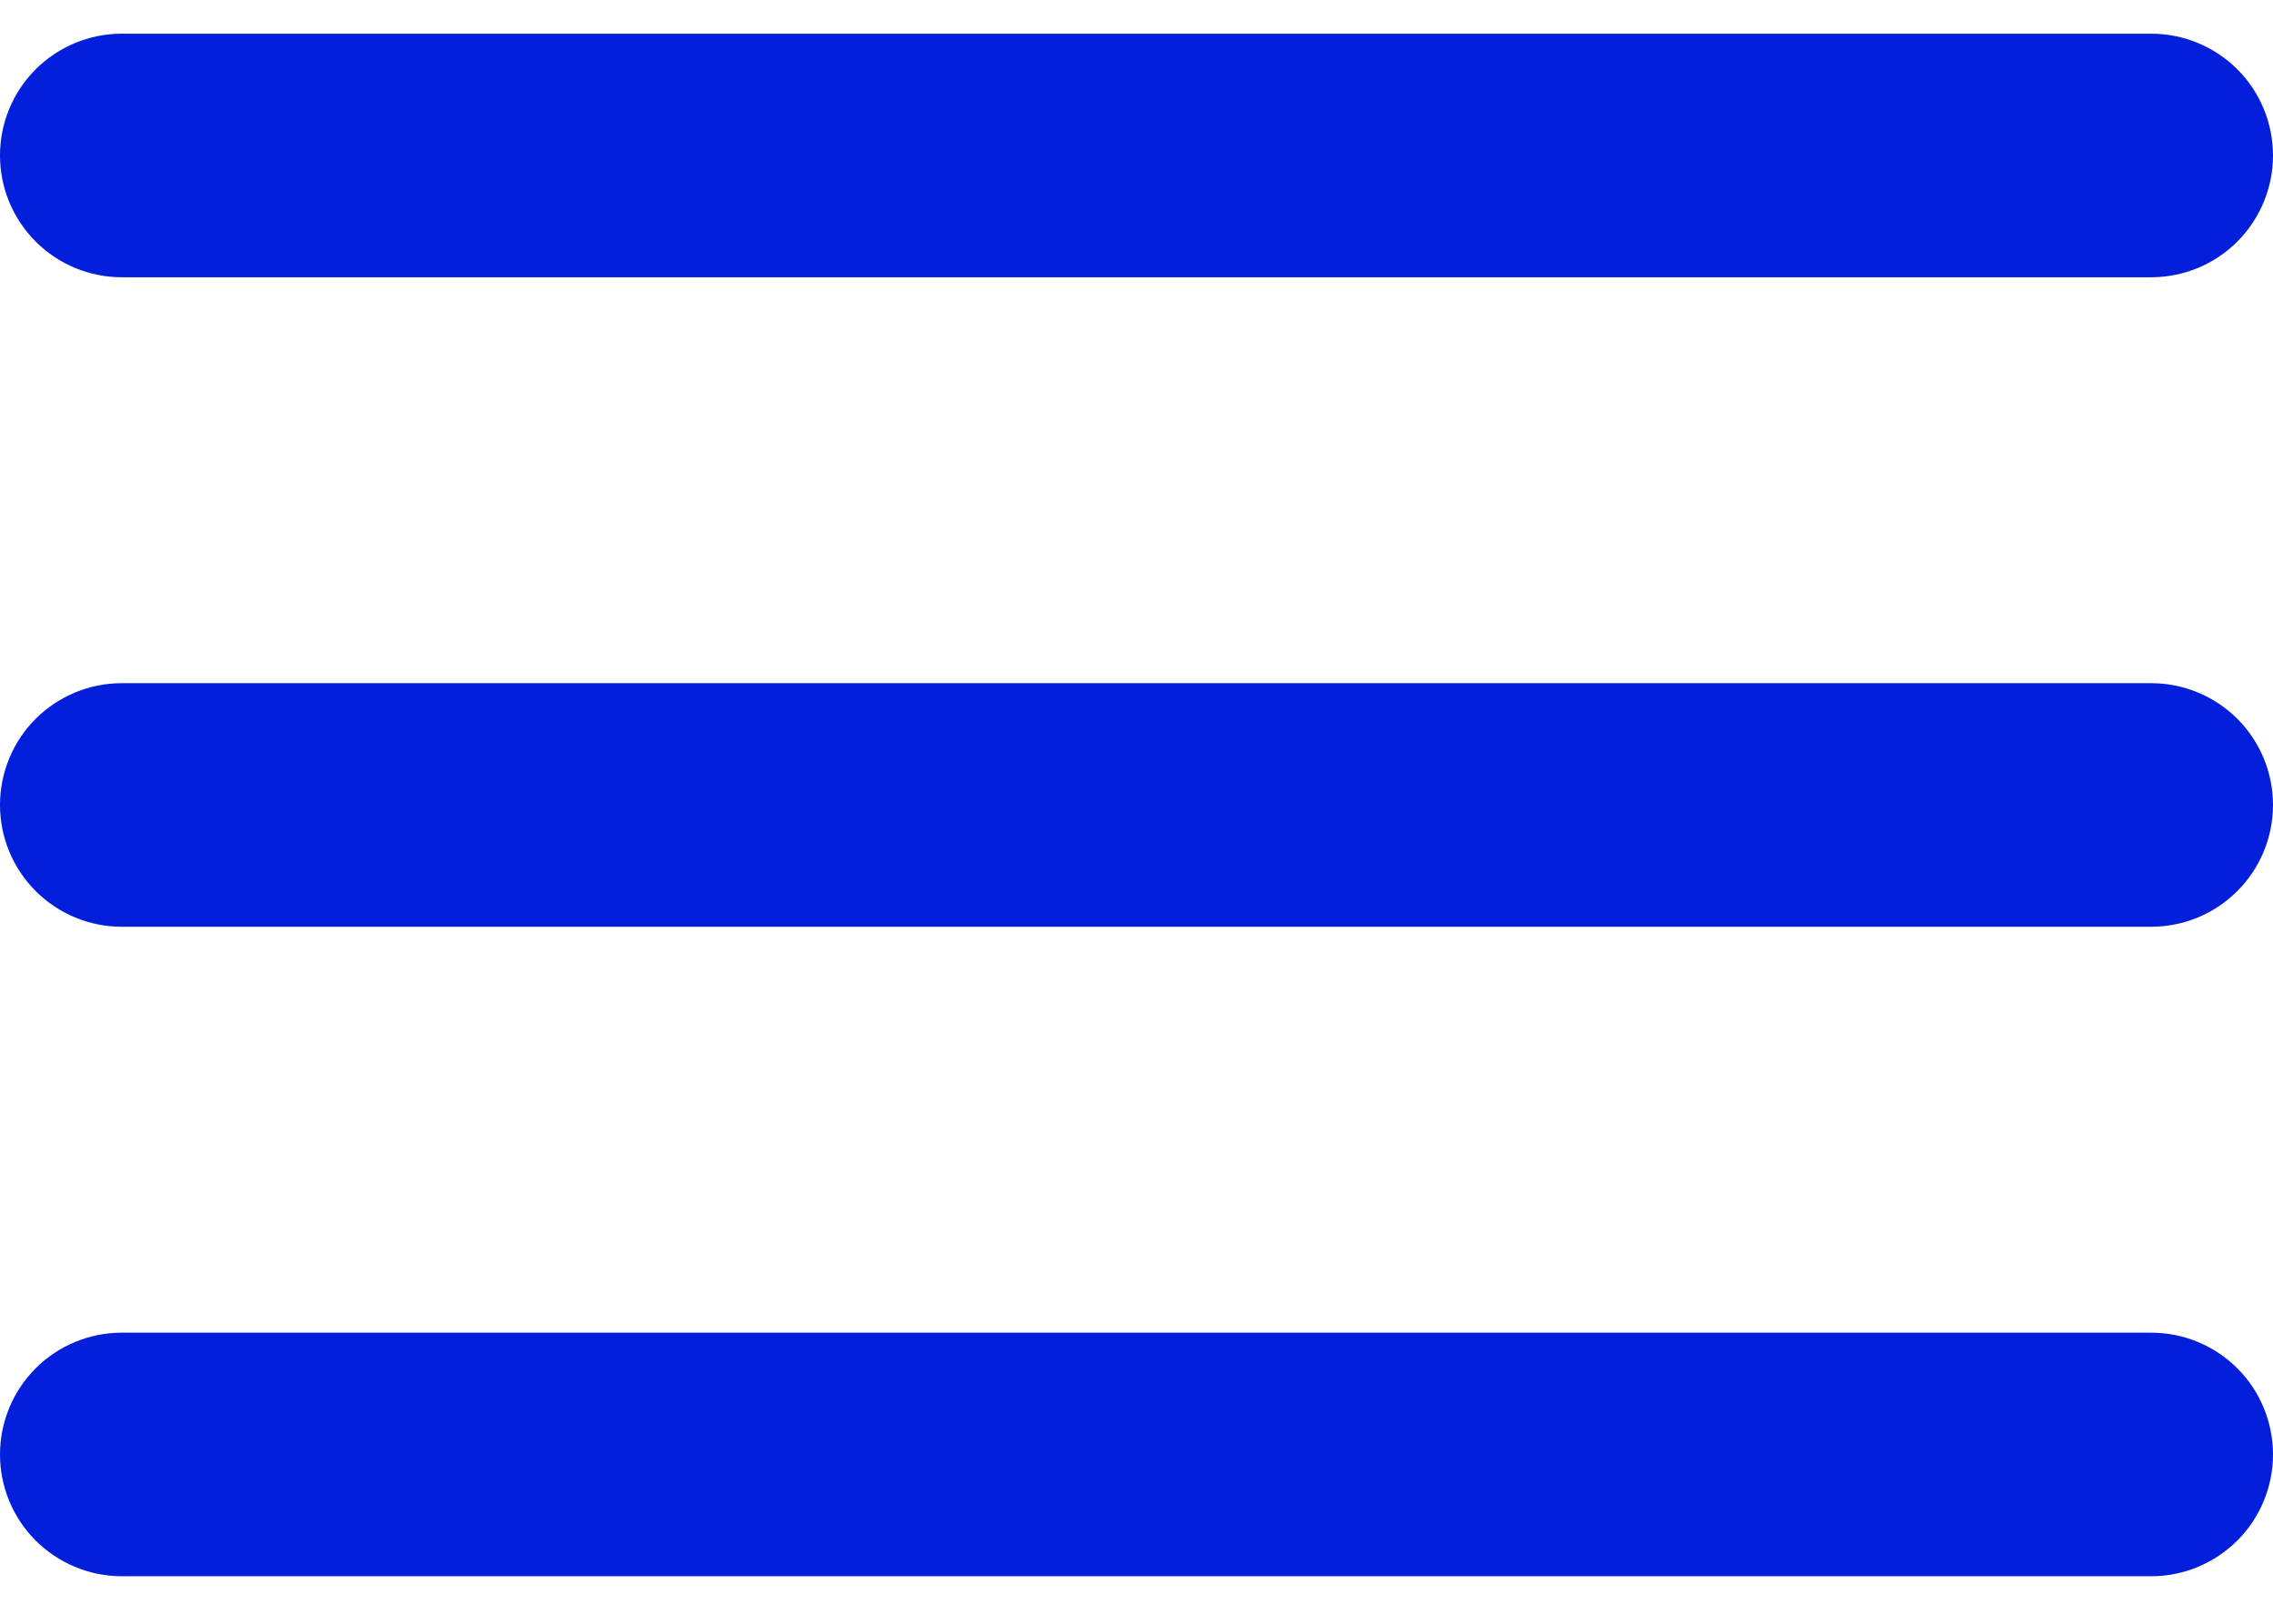 <svg
  width="28"
  height="20"
  viewBox="0 0 28 20"
  fill="none"
  xmlns="http://www.w3.org/2000/svg"
>
<path
    d="M0 1.915C0 1.517 0.158 1.135 0.439 0.854C0.721 0.573 1.102 0.415 1.5 0.415H26.5C26.898 0.415 27.279 0.573 27.561 0.854C27.842 1.135 28 1.517 28 1.915C28 2.312 27.842 2.694 27.561 2.975C27.279 3.257 26.898 3.415 26.5 3.415H1.5C1.102 3.415 0.721 3.257 0.439 2.975C0.158 2.694 0 2.312 0 1.915ZM0 9.915C0 9.517 0.158 9.135 0.439 8.854C0.721 8.573 1.102 8.415 1.5 8.415H26.5C26.898 8.415 27.279 8.573 27.561 8.854C27.842 9.135 28 9.517 28 9.915C28 10.312 27.842 10.694 27.561 10.975C27.279 11.257 26.898 11.415 26.5 11.415H1.5C1.102 11.415 0.721 11.257 0.439 10.975C0.158 10.694 0 10.312 0 9.915ZM1.5 16.415C1.102 16.415 0.721 16.573 0.439 16.854C0.158 17.135 0 17.517 0 17.915C0 18.312 0.158 18.694 0.439 18.975C0.721 19.256 1.102 19.415 1.5 19.415H26.5C26.898 19.415 27.279 19.256 27.561 18.975C27.842 18.694 28 18.312 28 17.915C28 17.517 27.842 17.135 27.561 16.854C27.279 16.573 26.898 16.415 26.5 16.415H1.5Z"
    fill="rgba(3, 31, 220, 1)"
  />
</svg>
